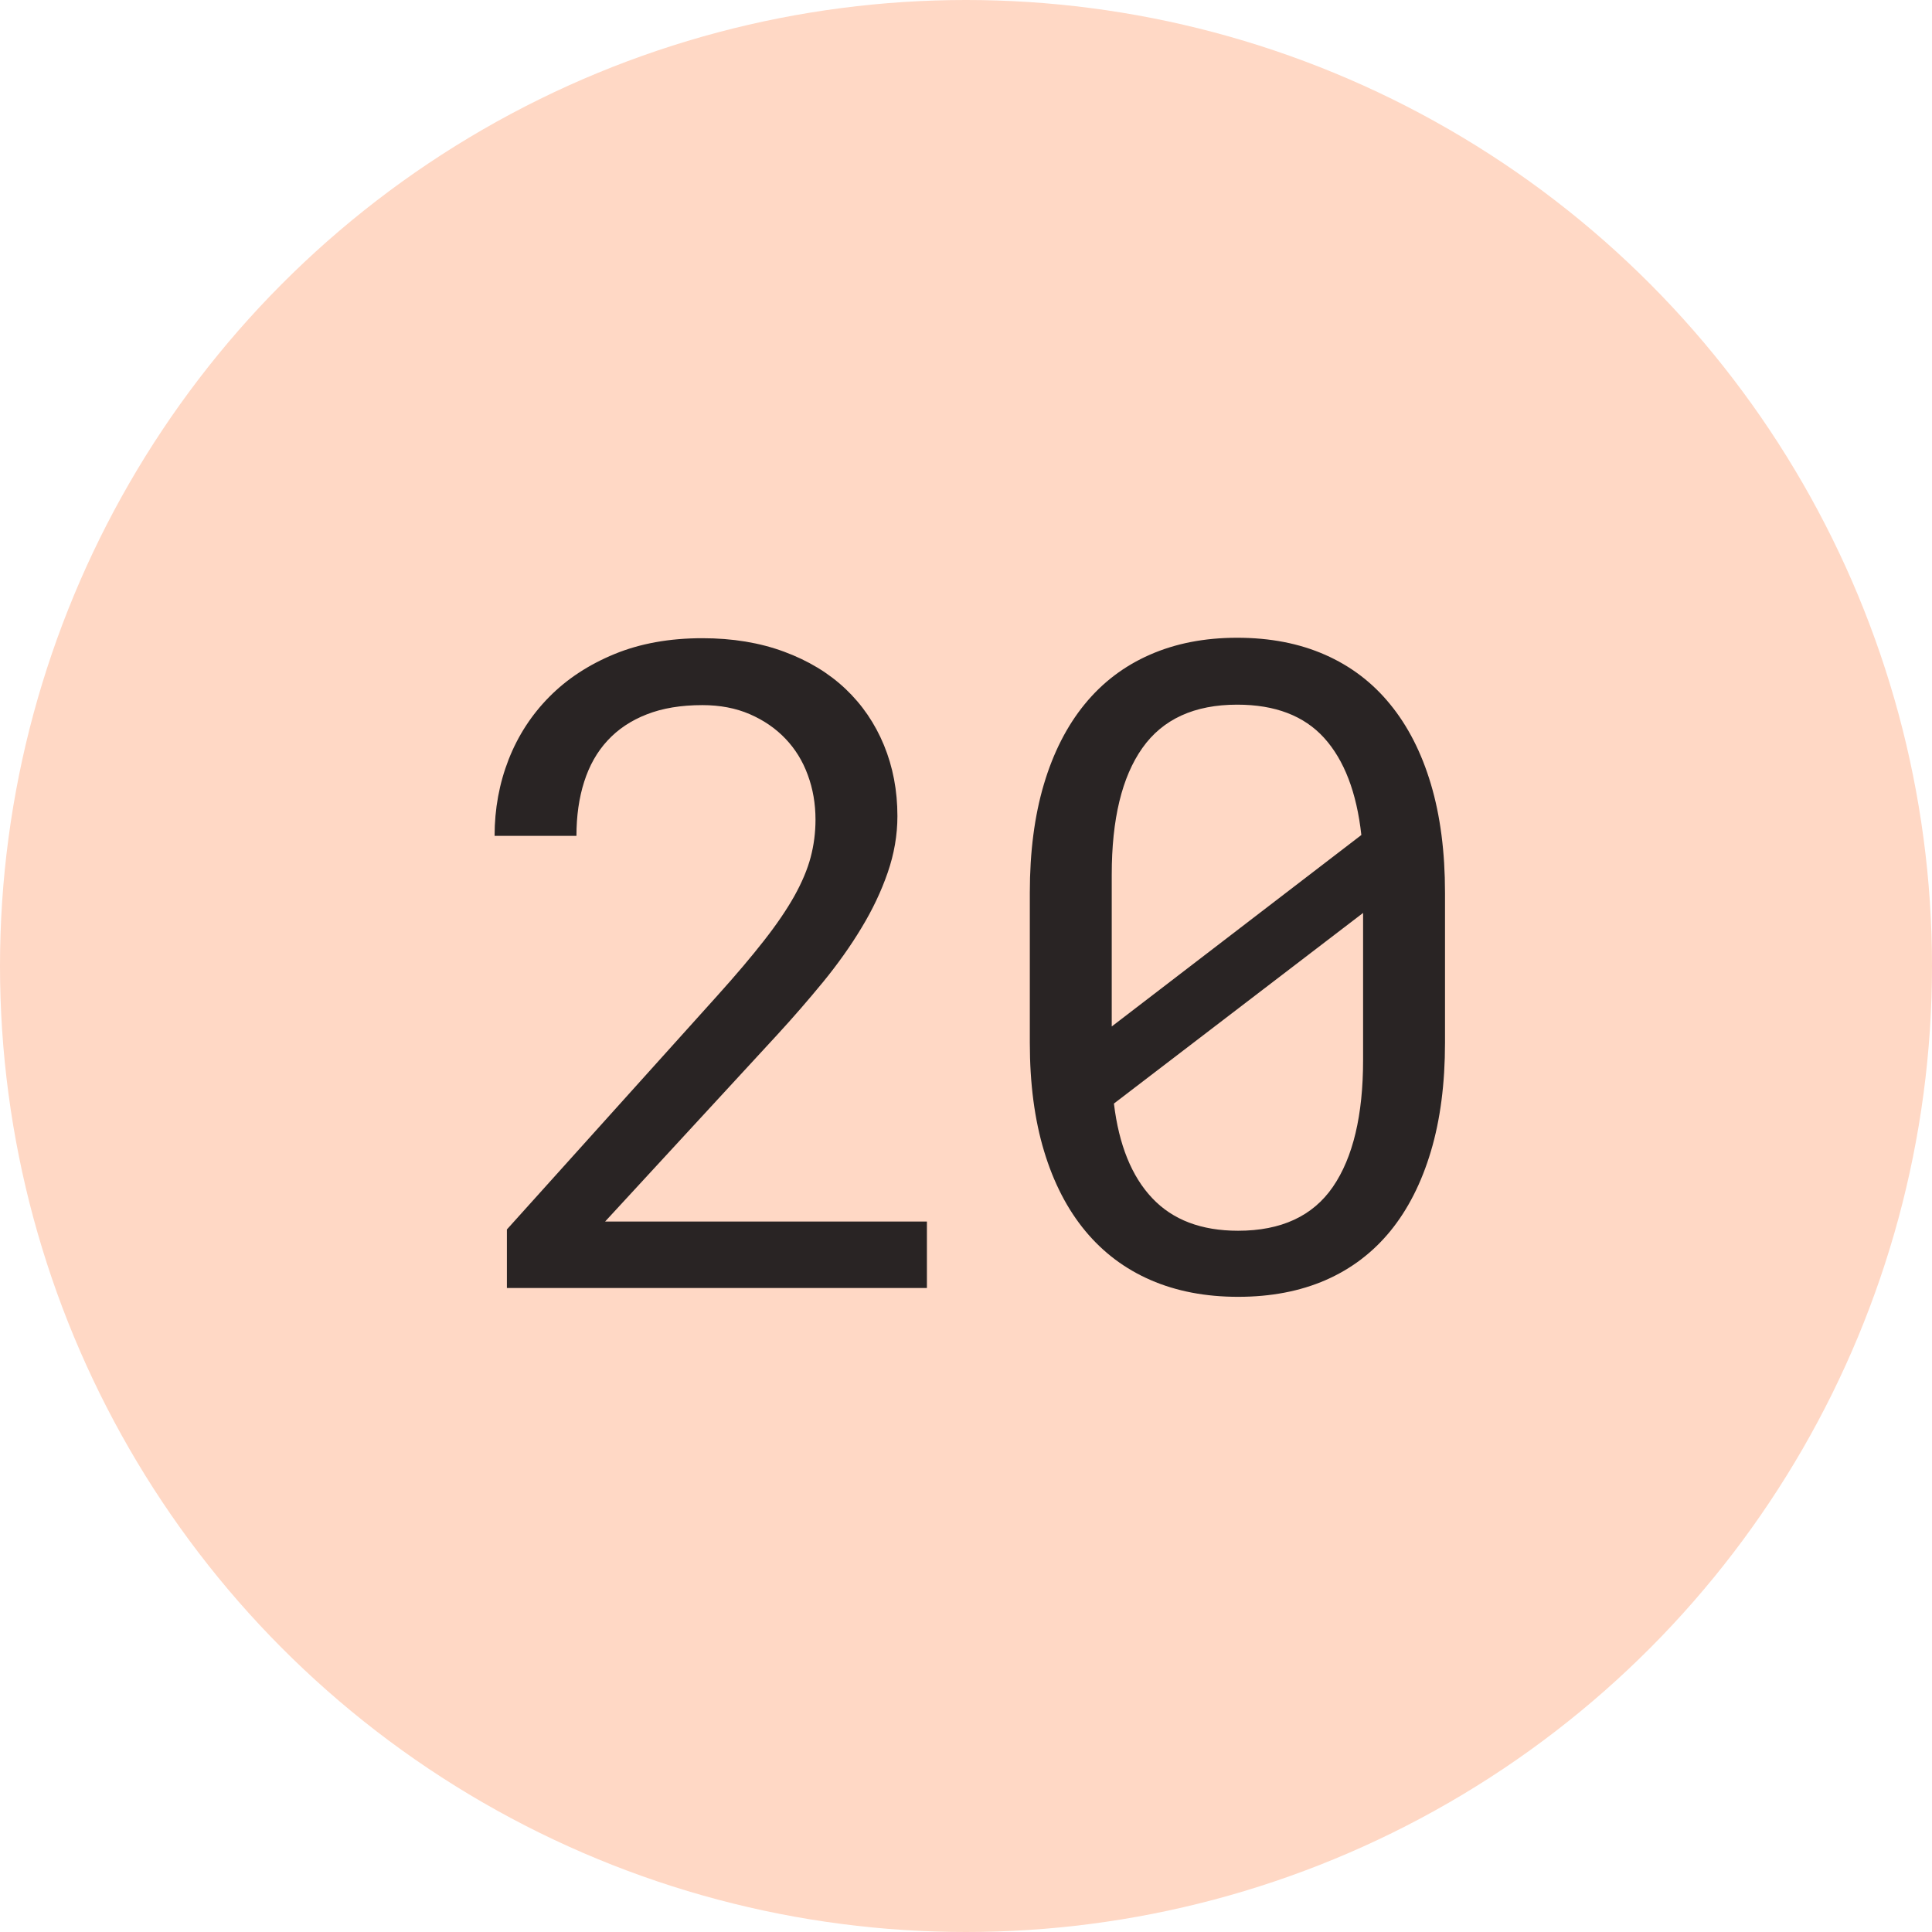 <?xml version="1.0" encoding="UTF-8"?>
<svg width="30px" height="30px" viewBox="0 0 30 30" version="1.1" xmlns="http://www.w3.org/2000/svg" xmlns:xlink="http://www.w3.org/1999/xlink">
    <!-- Generator: Sketch 42 (36781) - http://www.bohemiancoding.com/sketch -->
    <title>peach-20</title>
    <desc>Created with Sketch.</desc>
    <defs></defs>
    <g id="Page-1" stroke="none" stroke-width="1" fill="none" fill-rule="evenodd">
        <g id="Cause" transform="translate(-725, -2567)">
            <g id="Filled" transform="translate(60, 2567)">
                <g id="20" transform="translate(665, 0)">
                    <circle id="Oval-2" fill="#FFD8C5" cx="15" cy="15" r="15"></circle>
                    <path d="M14.393,20 L7.871,20 L7.871,19.091 L11.132,15.468 C11.424,15.144 11.667,14.857 11.863,14.606 C12.059,14.356 12.216,14.125 12.335,13.913 C12.453,13.701 12.538,13.5 12.588,13.311 C12.638,13.122 12.663,12.927 12.663,12.727 C12.663,12.48 12.623,12.249 12.543,12.033 C12.464,11.816 12.347,11.628 12.195,11.469 C12.042,11.309 11.858,11.183 11.641,11.089 C11.425,10.996 11.18,10.949 10.906,10.949 C10.574,10.949 10.285,10.997 10.042,11.093 C9.798,11.188 9.595,11.324 9.433,11.5 C9.271,11.675 9.151,11.888 9.071,12.139 C8.991,12.389 8.951,12.67 8.951,12.979 L7.68,12.979 C7.68,12.56 7.753,12.165 7.898,11.793 C8.044,11.422 8.255,11.097 8.531,10.819 C8.806,10.541 9.144,10.32 9.542,10.156 C9.941,9.992 10.396,9.91 10.906,9.91 C11.376,9.91 11.798,9.98 12.174,10.119 C12.55,10.258 12.868,10.45 13.128,10.696 C13.388,10.942 13.587,11.234 13.726,11.571 C13.865,11.909 13.935,12.275 13.935,12.672 C13.935,12.968 13.884,13.261 13.784,13.55 C13.684,13.84 13.548,14.126 13.377,14.408 C13.207,14.691 13.008,14.97 12.783,15.246 C12.557,15.521 12.319,15.796 12.068,16.069 L9.396,18.968 L14.393,18.968 L14.393,20 Z M22.438,16.192 C22.438,16.826 22.365,17.388 22.219,17.877 C22.073,18.367 21.863,18.78 21.59,19.115 C21.316,19.45 20.981,19.704 20.585,19.877 C20.188,20.05 19.735,20.137 19.225,20.137 C18.719,20.137 18.266,20.05 17.868,19.877 C17.469,19.704 17.131,19.45 16.853,19.115 C16.575,18.78 16.361,18.367 16.213,17.877 C16.065,17.388 15.991,16.826 15.991,16.192 L15.991,13.861 C15.991,13.228 16.064,12.666 16.21,12.176 C16.356,11.686 16.567,11.273 16.842,10.936 C17.118,10.598 17.455,10.342 17.854,10.167 C18.253,9.991 18.705,9.903 19.211,9.903 C19.721,9.903 20.176,9.991 20.575,10.167 C20.973,10.342 21.311,10.598 21.586,10.936 C21.862,11.273 22.073,11.686 22.219,12.176 C22.365,12.666 22.438,13.228 22.438,13.861 L22.438,16.192 Z M17.263,15.939 L21.139,12.966 C21.066,12.305 20.873,11.803 20.561,11.458 C20.249,11.114 19.799,10.942 19.211,10.942 C18.546,10.942 18.055,11.167 17.738,11.616 C17.421,12.065 17.263,12.72 17.263,13.581 L17.263,15.939 Z M21.166,14.176 L17.297,17.136 C17.374,17.778 17.573,18.268 17.892,18.605 C18.211,18.943 18.655,19.111 19.225,19.111 C19.895,19.111 20.386,18.883 20.698,18.428 C21.01,17.972 21.166,17.316 21.166,16.459 L21.166,14.176 Z" id="23" fill="#292424"></path>
                </g>
            </g>
        </g>
    </g>
</svg>